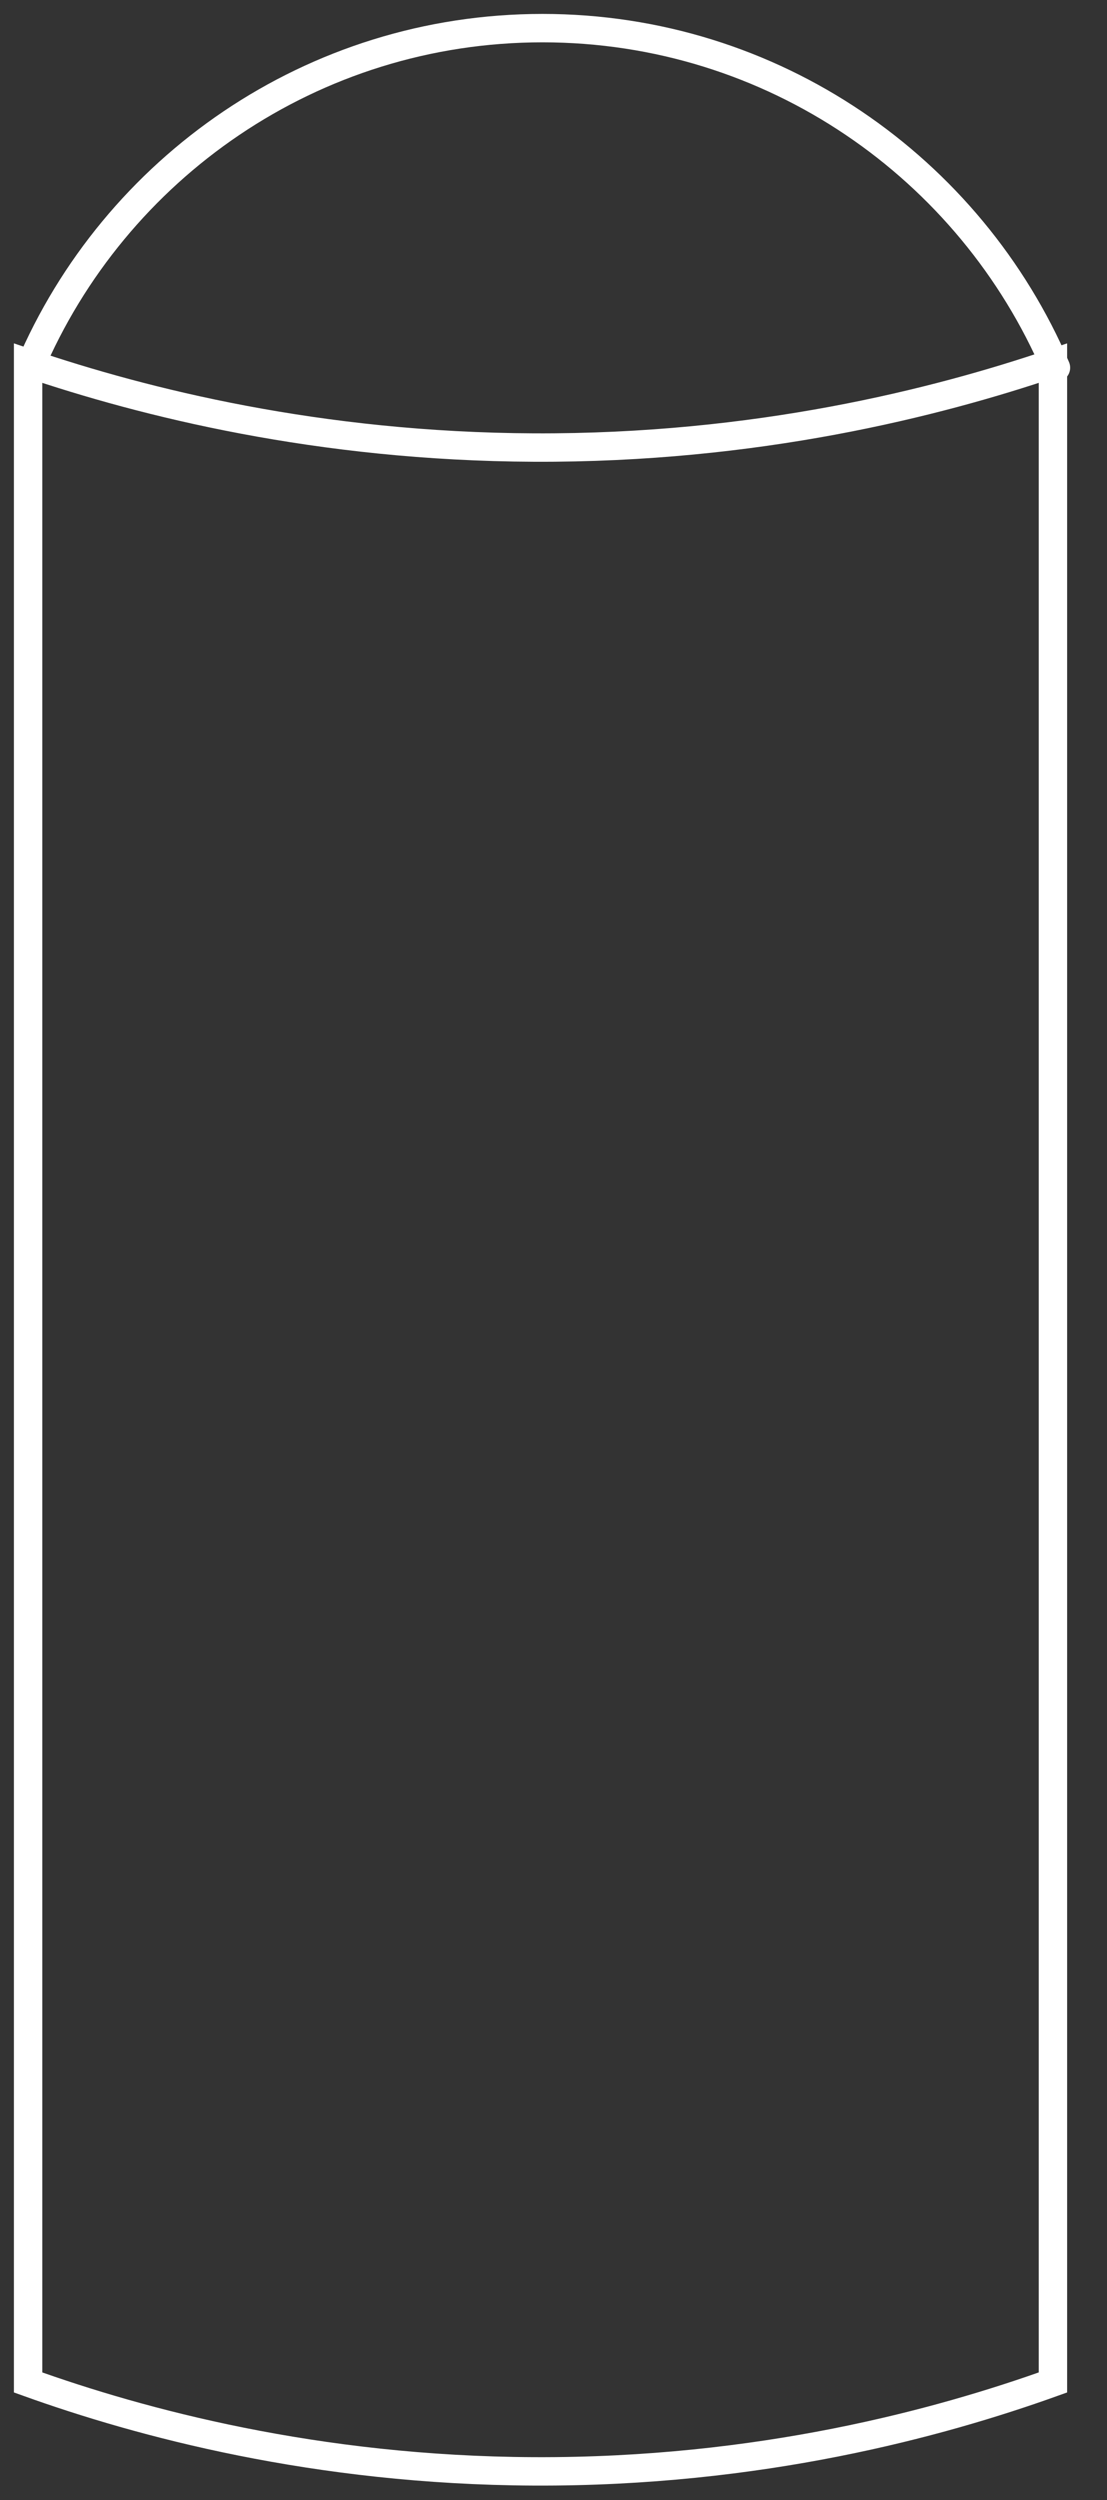 <svg width="39" height="88" viewBox="0 0 39 88" fill="none" xmlns="http://www.w3.org/2000/svg">
<rect x="0" y="0" width="39" height="88" fill="#333333" stroke="none"/>
<path d="M0.99 12.784C5.057 14.163 11.21 15.719 18.813 15.754C26.646 15.789 32.976 14.18 37.095 12.784V83.862C33.099 85.295 26.752 87.028 18.813 86.992C11.121 86.957 4.933 85.277 0.99 83.862V12.784Z" stroke="white" stroke-miterlimit="10"/>
<path d="M37.202 12.943C34.196 5.923 27.229 0.99 19.113 0.99C10.998 0.99 4.031 5.923 1.043 12.943" stroke="white" stroke-linecap="round" stroke-linejoin="round"/>
</svg>
